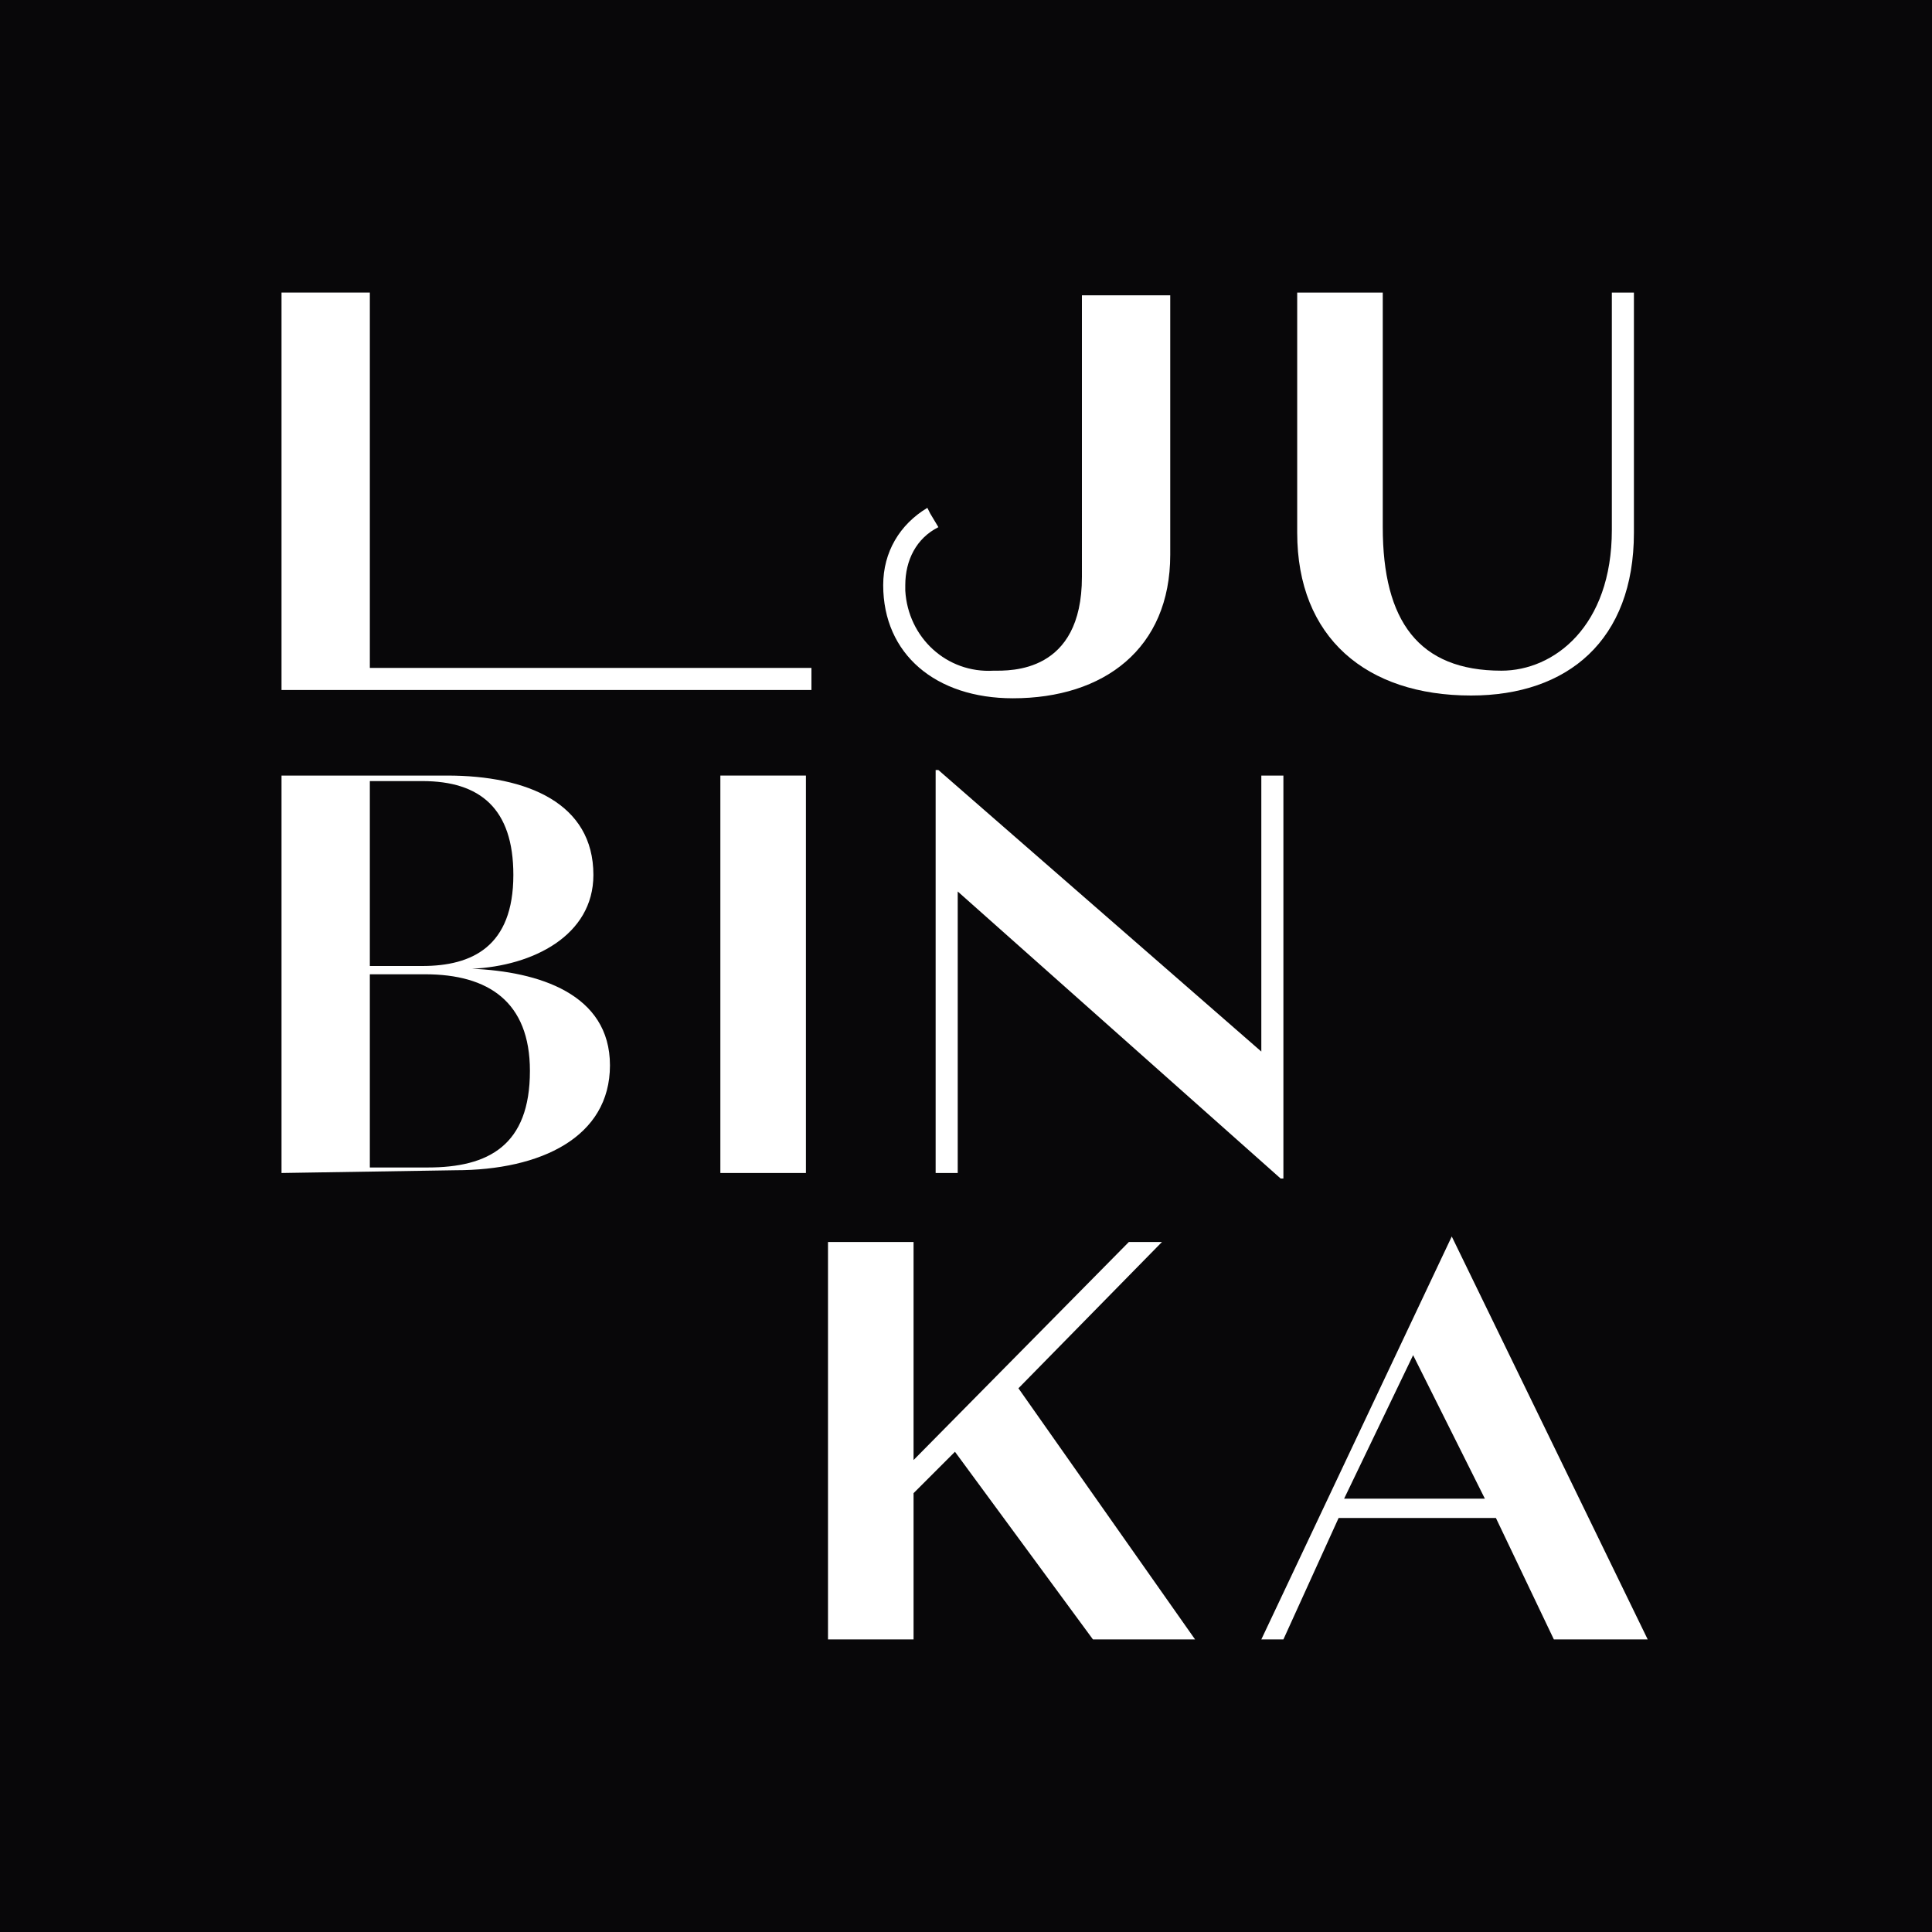 <?xml version="1.0" encoding="utf-8"?>
<!-- Generator: Adobe Illustrator 21.1.0, SVG Export Plug-In . SVG Version: 6.00 Build 0)  -->
<!DOCTYPE svg PUBLIC "-//W3C//DTD SVG 1.1//EN" "http://www.w3.org/Graphics/SVG/1.1/DTD/svg11.dtd">
<svg version="1.1" id="Calque_1" xmlns="http://www.w3.org/2000/svg" xmlns:xlink="http://www.w3.org/1999/xlink" x="0px" y="0px"
	 viewBox="0 0 70 70" style="enable-background:new 0 0 70 70;" xml:space="preserve">
<style type="text/css">
	.st0{fill:#080709;}
	.st1{fill:#FFFFFF;}
</style>
<title>Plan de travail 1</title>
<path class="st0" d="M70,0H0v70h70V0z"/>
<polygon class="st1" points="45.7,28.1 45.7,38.1 34,27.9 33.9,27.9 33.9,42.5 34.2,42.5 34.7,42.5 34.7,32.3 46.4,42.7 46.5,42.7 
	46.5,28.1 "/>
<polygon class="st1" points="10.2,10.6 10.2,25 29.4,25 29.4,24.2 13.4,24.2 13.4,10.6 "/>
<path class="st1" d="M13.4,35.3v7h2.1c2.2,0,3.7-0.8,3.7-3.5c0-2.5-1.5-3.5-3.8-3.5L13.4,35.3z M13.4,35h1.9c1.8,0,3.3-0.7,3.3-3.3
	c0-2.4-1.2-3.4-3.3-3.4h-1.9V35z M10.2,42.5V28.1h6c2.9,0,5.3,1,5.3,3.6c0,2.2-2.2,3.3-4.4,3.4l0,0c2.4,0.1,5,0.9,5,3.5
	s-2.5,3.8-5.6,3.8L10.2,42.5z"/>
<rect x="26.1" y="28.1" class="st1" width="3.1" height="14.4"/>
<polygon class="st1" points="42.1,45 41.8,45 40.9,45 33.1,52.9 33.1,45.1 33.1,45 30,45 30,59.4 33.1,59.4 33.1,54.1 34.6,52.6 
	39.6,59.4 43.3,59.4 36.9,50.3 "/>
<path class="st1" d="M52.6,44.8L52.6,44.8l-6.9,14.6h0.8l2-4.4h5.7l2.1,4.4h3.4L52.6,44.8z M53.8,54.3h-5.1l2.5-5.2L53.8,54.3z"/>
<path class="st1" d="M39.2,20.9C39.2,20.9,39.2,20.9,39.2,20.9c0,3.5-2.6,3.4-3.2,3.4c-1.7,0.1-3.1-1.2-3.2-2.9c0-0.1,0-0.1,0-0.2
	c0-0.9,0.4-1.7,1.2-2.1l-0.3-0.5l0,0l-0.1-0.2C32.6,19,32,20,32,21.2c0,2.5,1.9,4.1,4.7,4.1c3.3,0,5.7-1.8,5.7-5.2v-9.4h-3.2V20.9z"
	/>
<path class="st1" d="M58.4,10.6v8.6c0,3.5-2.1,5.1-4,5.1c-3,0-4.3-1.8-4.3-5.2v-8.5H47v8.7c0,3.8,2.5,5.9,6.3,5.9
	c3.5,0,5.9-2,5.9-5.9v-8.7H58.4z"/>
</svg>
